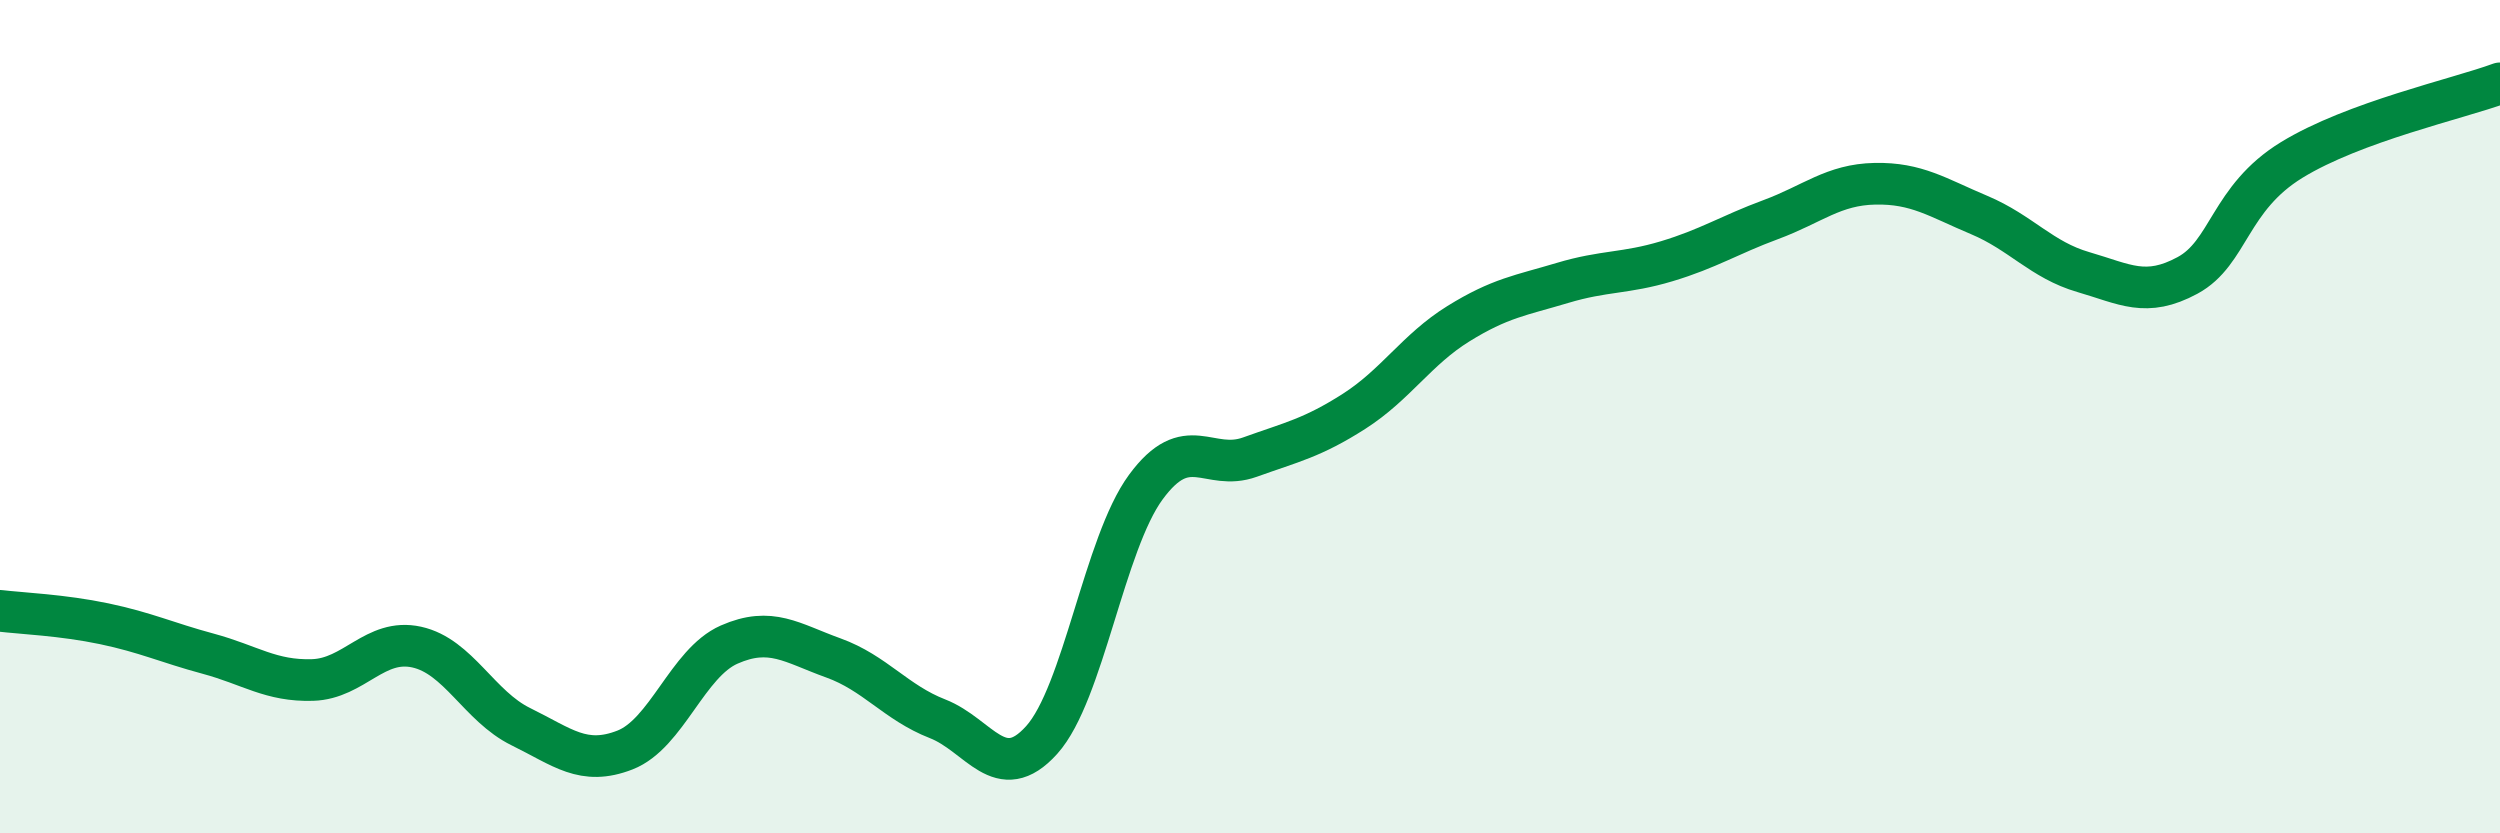 
    <svg width="60" height="20" viewBox="0 0 60 20" xmlns="http://www.w3.org/2000/svg">
      <path
        d="M 0,14.66 C 0.5,14.72 1.5,14.76 2.5,14.97 C 3.5,15.18 4,15.42 5,15.69 C 6,15.96 6.5,16.35 7.5,16.32 C 8.5,16.29 9,15.31 10,15.53 C 11,15.75 11.5,16.95 12.5,17.44 C 13.5,17.93 14,18.39 15,18 C 16,17.61 16.5,15.91 17.5,15.47 C 18.5,15.03 19,15.43 20,15.79 C 21,16.15 21.5,16.86 22.5,17.25 C 23.5,17.64 24,18.87 25,17.76 C 26,16.65 26.5,13.05 27.5,11.69 C 28.5,10.33 29,11.33 30,10.97 C 31,10.61 31.5,10.51 32.5,9.87 C 33.5,9.23 34,8.39 35,7.77 C 36,7.15 36.5,7.09 37.5,6.79 C 38.5,6.49 39,6.57 40,6.27 C 41,5.97 41.5,5.64 42.5,5.27 C 43.5,4.9 44,4.43 45,4.41 C 46,4.39 46.5,4.74 47.5,5.16 C 48.5,5.58 49,6.24 50,6.53 C 51,6.82 51.5,7.15 52.5,6.61 C 53.5,6.07 53.5,4.76 55,3.84 C 56.5,2.92 59,2.37 60,2L60 20L0 20Z"
        fill="#008740"
        opacity="0.1"
        stroke-linecap="round"
        stroke-linejoin="round"
      />
      <path
        d="M 0,14.66 C 0.5,14.72 1.5,14.76 2.5,14.97 C 3.5,15.18 4,15.42 5,15.69 C 6,15.96 6.5,16.35 7.5,16.32 C 8.5,16.29 9,15.31 10,15.53 C 11,15.75 11.5,16.95 12.5,17.44 C 13.5,17.93 14,18.39 15,18 C 16,17.61 16.5,15.91 17.5,15.47 C 18.5,15.03 19,15.43 20,15.79 C 21,16.15 21.5,16.86 22.5,17.25 C 23.5,17.64 24,18.87 25,17.76 C 26,16.65 26.5,13.05 27.5,11.69 C 28.5,10.33 29,11.33 30,10.97 C 31,10.61 31.5,10.51 32.5,9.87 C 33.5,9.23 34,8.39 35,7.77 C 36,7.15 36.5,7.09 37.5,6.79 C 38.5,6.49 39,6.57 40,6.27 C 41,5.97 41.5,5.64 42.5,5.27 C 43.5,4.9 44,4.43 45,4.41 C 46,4.39 46.5,4.74 47.5,5.16 C 48.5,5.58 49,6.24 50,6.53 C 51,6.82 51.5,7.15 52.5,6.61 C 53.5,6.07 53.5,4.76 55,3.84 C 56.5,2.92 59,2.37 60,2"
        stroke="#008740"
        stroke-width="1"
        fill="none"
        stroke-linecap="round"
        stroke-linejoin="round"
      />
    </svg>
  